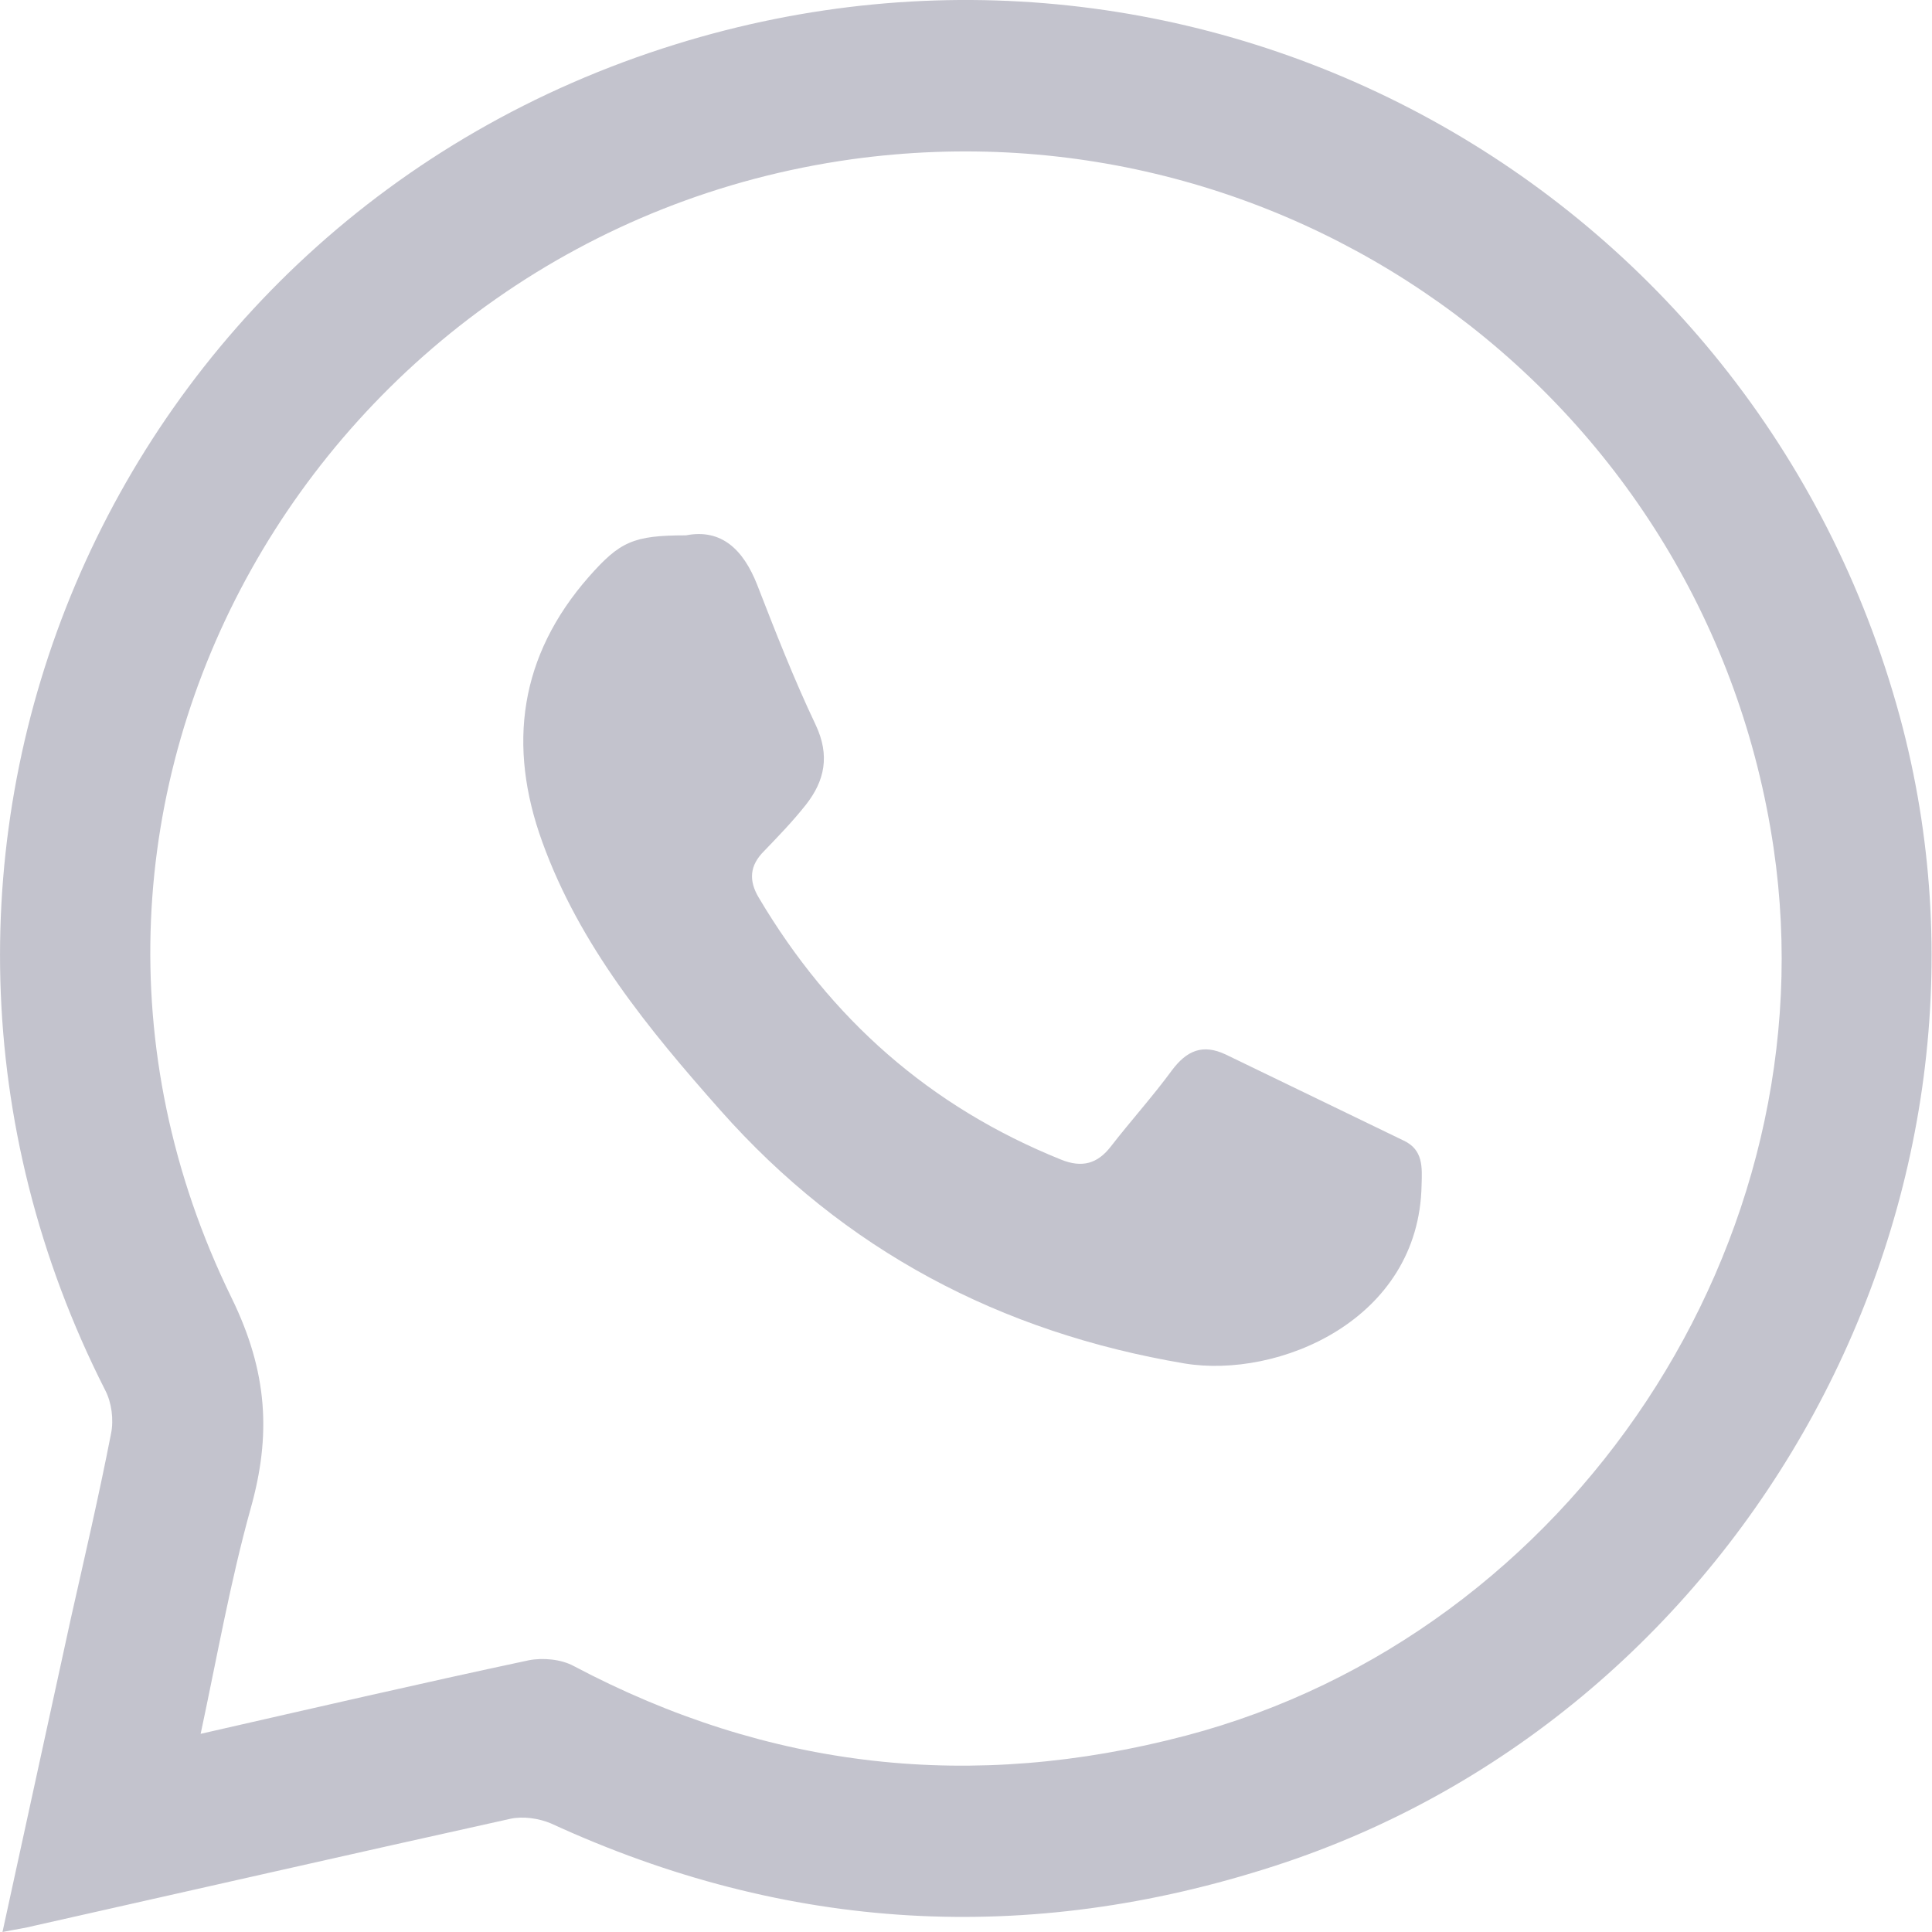 <svg width="21" height="21" viewBox="0 0 21 21" fill="none" xmlns="http://www.w3.org/2000/svg">
<path d="M0.027 21C0.283 19.826 0.527 18.709 0.77 17.592C0.92 16.924 1.076 16.256 1.207 15.582C1.238 15.432 1.213 15.245 1.145 15.114C-1.789 9.34 1.145 2.405 7.343 0.482C13.067 -1.297 19.078 2.005 20.651 7.792C22.062 12.998 19.01 18.616 13.854 20.282C11.176 21.15 8.554 21 5.989 19.82C5.857 19.764 5.683 19.739 5.545 19.77C3.823 20.151 2.1 20.544 0.377 20.931C0.283 20.956 0.183 20.969 0.027 21ZM2.181 18.846C3.411 18.566 4.572 18.297 5.745 18.047C5.901 18.016 6.101 18.035 6.238 18.11C8.361 19.233 10.57 19.477 12.892 18.865C17.087 17.76 19.909 13.497 19.278 9.215C18.567 4.396 14.097 1.063 9.259 1.731C3.492 2.536 -0.135 8.691 2.518 14.109C2.911 14.914 2.949 15.601 2.724 16.399C2.505 17.186 2.362 17.997 2.181 18.846Z" fill="#C3C3CD"/>
<path d="M7.456 5.819C7.843 5.744 8.08 5.975 8.23 6.356C8.429 6.868 8.629 7.38 8.866 7.879C9.022 8.21 8.966 8.485 8.76 8.747C8.617 8.928 8.46 9.09 8.304 9.252C8.148 9.408 8.136 9.571 8.248 9.758C9.029 11.075 10.108 12.03 11.532 12.604C11.763 12.698 11.931 12.648 12.075 12.461C12.293 12.18 12.53 11.918 12.736 11.637C12.899 11.418 13.073 11.344 13.323 11.462C13.966 11.774 14.615 12.086 15.258 12.398C15.47 12.498 15.458 12.686 15.452 12.879C15.427 14.352 13.891 14.989 12.874 14.82C10.876 14.483 9.178 13.591 7.83 12.068C7.05 11.188 6.301 10.276 5.895 9.153C5.514 8.104 5.645 7.13 6.401 6.269C6.738 5.888 6.881 5.819 7.456 5.819Z" fill="#C3C3CD"/>
</svg>
